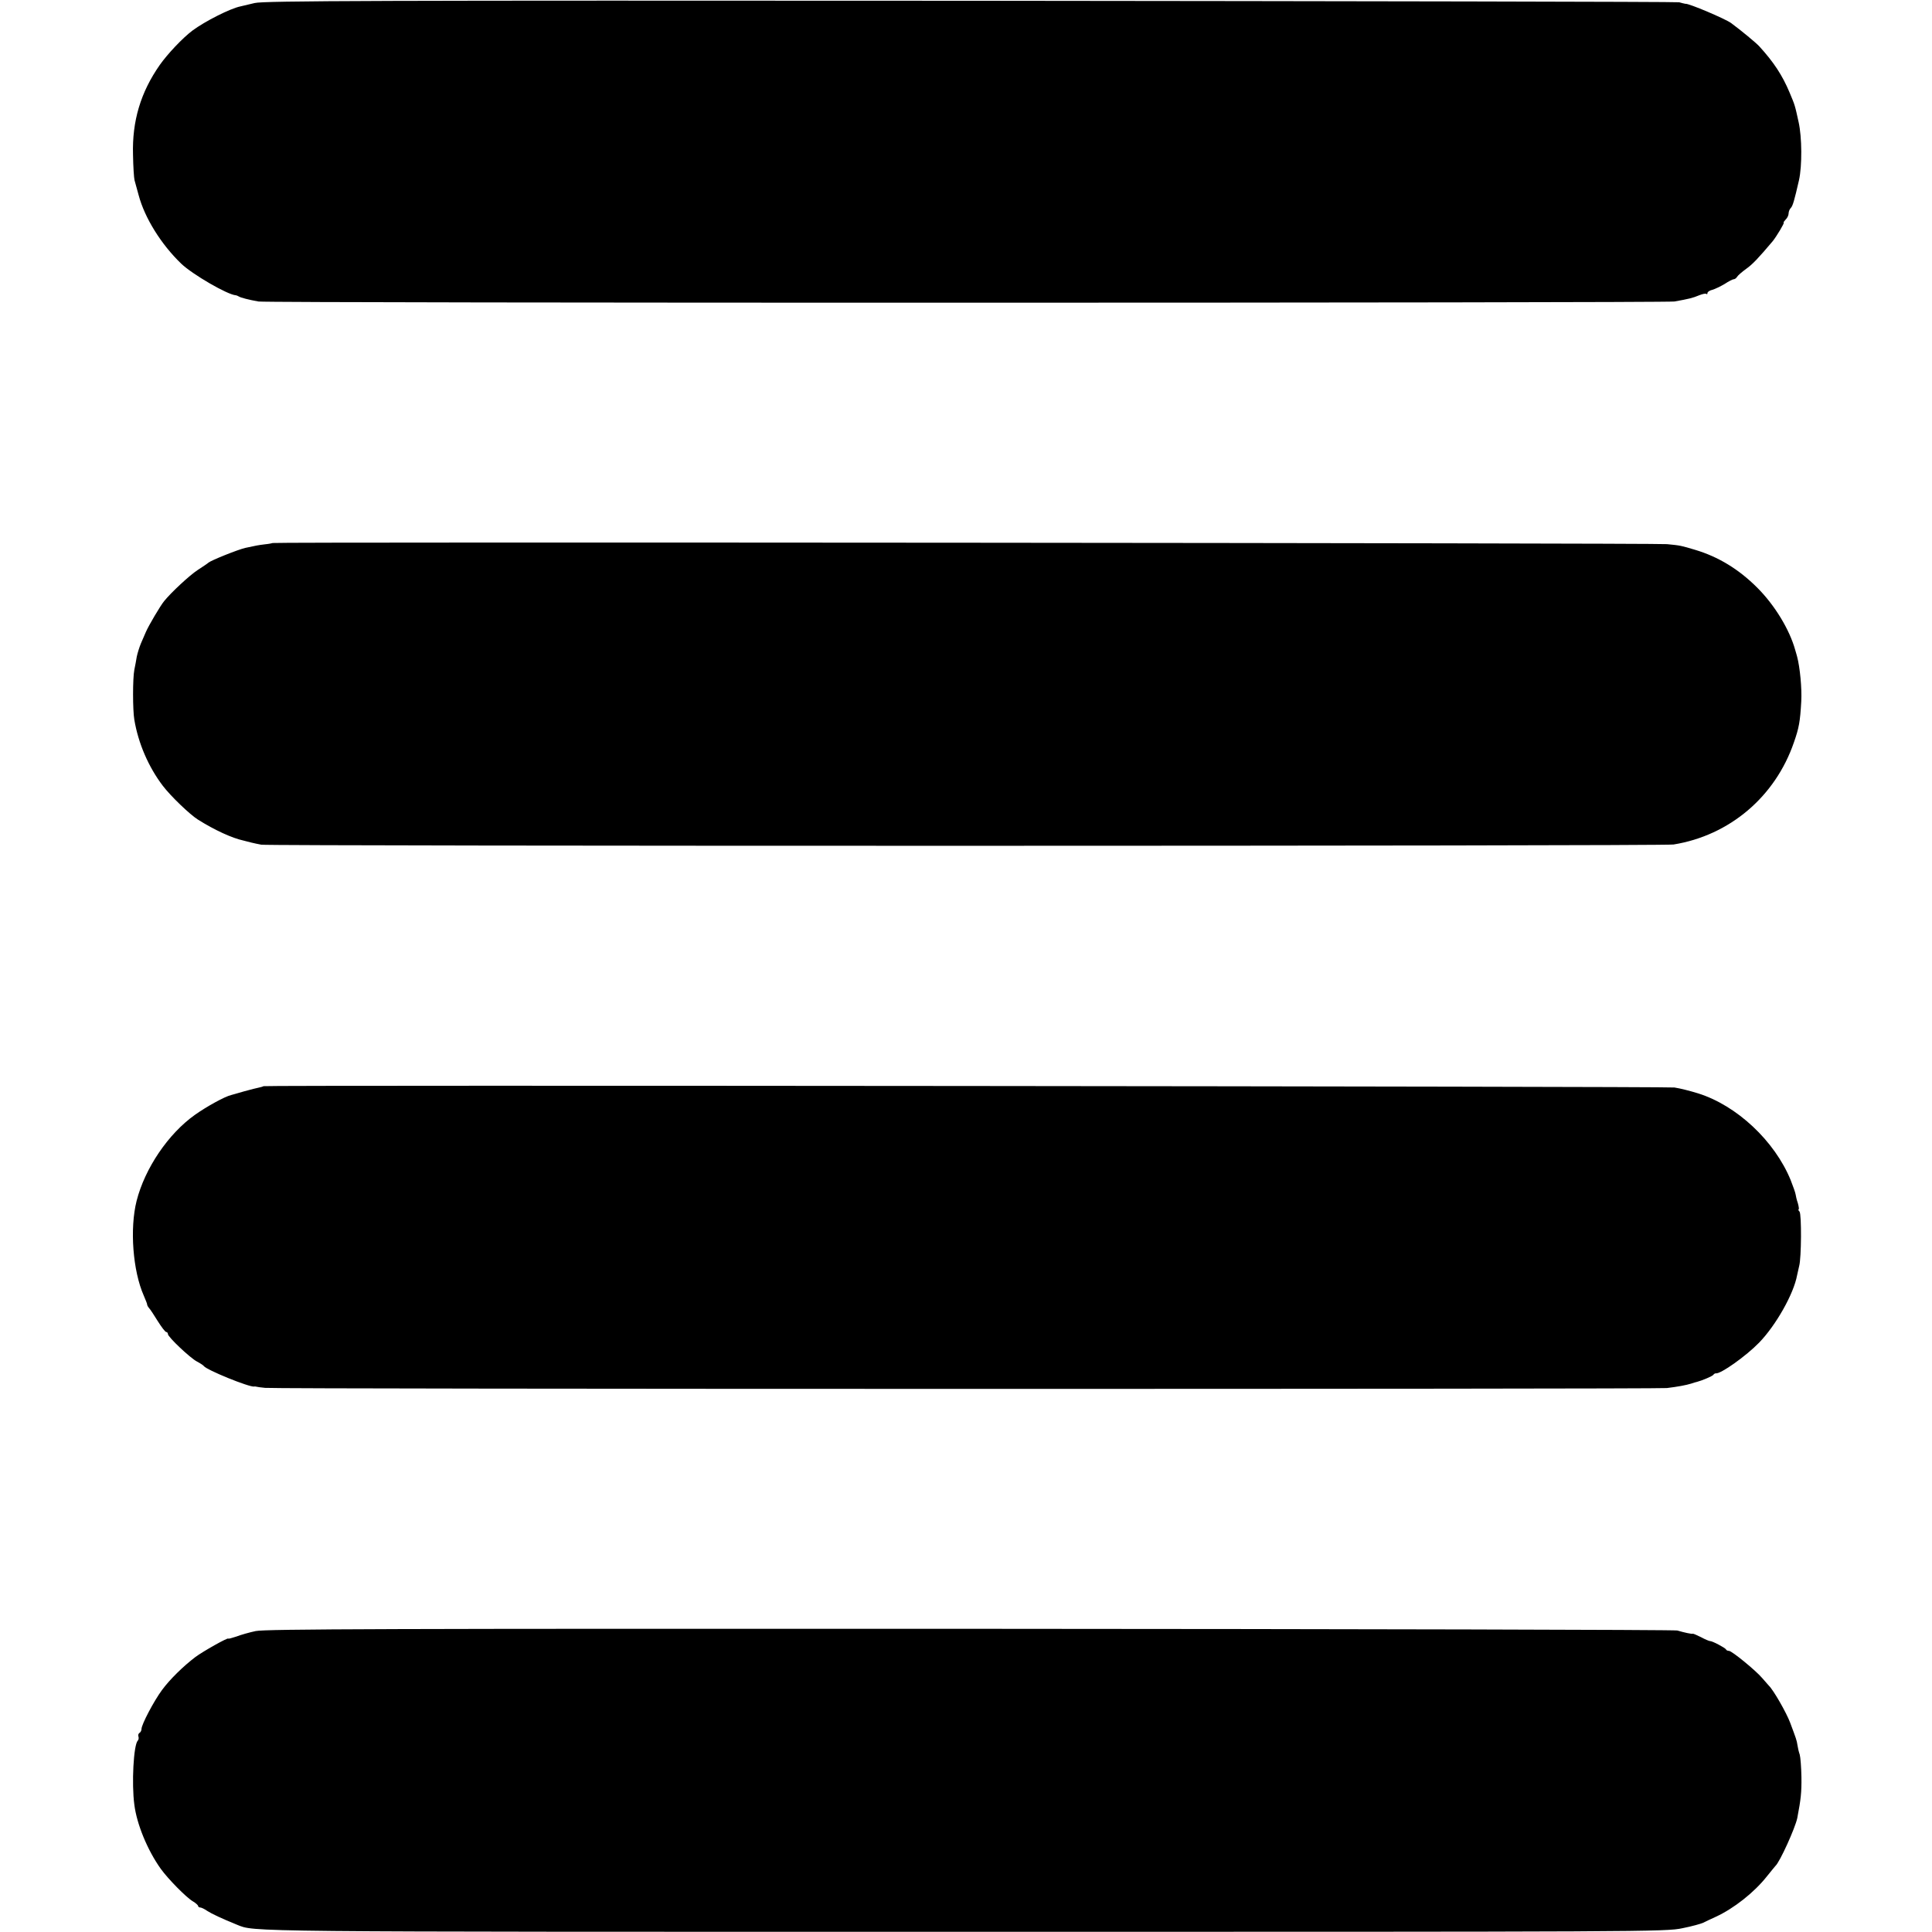 <?xml version="1.0" standalone="no"?>
<!DOCTYPE svg PUBLIC "-//W3C//DTD SVG 20010904//EN"
 "http://www.w3.org/TR/2001/REC-SVG-20010904/DTD/svg10.dtd">
<svg version="1.0" xmlns="http://www.w3.org/2000/svg"
 width="1024pt" height="1024pt" viewBox="0 0 1024 1024"
 preserveAspectRatio="xMidYMid meet">
<g transform="translate(0,1024) scale(0.1,-0.1)"
fill="#000000" stroke="none">
<path d="M1350 10224 c-30 -7 -64 -15 -76 -18 -54 -11 -188 -79 -254 -128 -53
-40 -132 -124 -173 -182 -102 -146 -147 -298 -142 -476 1 -63 5 -124 8 -135 3
-11 13 -47 22 -80 32 -120 119 -260 225 -362 59 -57 247 -166 290 -168 3 0 10
-3 15 -6 11 -7 54 -18 105 -27 48 -9 7455 -8 7505 0 78 14 98 19 131 33 18 7
35 11 38 7 3 -3 6 -1 6 5 0 6 12 14 26 17 14 4 43 18 65 31 21 14 43 25 48 25
6 0 14 6 18 13 4 7 26 26 48 42 34 24 64 56 141 147 20 25 64 98 58 98 -3 0 2
7 10 16 9 8 16 23 16 33 0 9 5 22 11 28 11 11 19 39 44 148 17 76 16 228 -2
308 -20 91 -19 88 -48 157 -38 91 -85 162 -160 244 -16 18 -97 85 -150 124
-30 22 -225 105 -242 102 -2 0 -4 0 -5 1 -2 0 -14 3 -28 7 -14 3 -1706 6
-3760 8 -3154 2 -3744 0 -3790 -12z"/>
<path d="M1446 7362 c-2 -1 -21 -5 -42 -7 -40 -5 -43 -6 -104 -19 -39 -9 -179
-65 -195 -78 -5 -5 -31 -22 -57 -39 -43 -28 -141 -119 -178 -165 -20 -24 -83
-131 -97 -164 -6 -14 -18 -41 -26 -60 -8 -19 -18 -51 -22 -70 -3 -19 -9 -51
-13 -70 -9 -45 -9 -213 0 -265 21 -125 75 -250 151 -350 42 -55 143 -152 186
-179 89 -56 181 -98 241 -111 11 -3 30 -8 43 -11 12 -3 36 -8 52 -11 47 -8
7434 -8 7485 1 297 48 539 253 638 541 27 77 33 110 39 217 4 69 -7 182 -22
238 -1 3 -5 19 -10 35 -30 108 -108 237 -201 330 -98 98 -206 164 -330 201
-74 22 -76 23 -149 30 -57 6 -7384 12 -7389 6z"/>
<path d="M1396 4483 c-2 -2 -12 -5 -22 -7 -11 -2 -46 -11 -79 -20 -33 -10 -64
-18 -70 -20 -34 -8 -130 -61 -192 -105 -141 -100 -265 -283 -309 -456 -37
-147 -20 -371 38 -502 10 -24 19 -45 18 -48 0 -3 4 -11 10 -18 6 -6 27 -38 46
-69 20 -32 40 -58 45 -58 5 0 9 -5 9 -11 0 -15 119 -128 155 -146 17 -9 32
-19 35 -23 14 -21 241 -113 267 -109 4 1 10 0 13 -1 3 -1 23 -4 45 -6 60 -7
7372 -7 7430 -1 57 7 101 15 130 24 11 4 25 8 30 9 27 7 81 30 86 37 3 5 9 8
13 8 25 -5 161 92 230 163 89 92 183 258 201 357 3 13 8 35 11 49 12 43 13
274 2 288 -6 6 -8 12 -5 12 3 0 1 15 -4 33 -6 17 -11 39 -12 47 -1 8 -13 42
-26 75 -85 208 -286 396 -491 460 -42 13 -93 26 -125 31 -39 6 -7473 13 -7479
7z"/>
<path d="M1355 1595 c-33 -7 -79 -20 -102 -29 -24 -8 -43 -13 -43 -11 0 8
-135 -68 -175 -98 -63 -48 -134 -117 -176 -174 -43 -58 -109 -183 -109 -207 0
-8 -5 -18 -11 -21 -6 -4 -8 -13 -5 -20 2 -7 1 -16 -4 -21 -22 -23 -33 -227
-18 -339 13 -104 70 -242 140 -340 38 -53 136 -153 171 -173 15 -9 27 -20 27
-24 0 -4 5 -8 11 -8 6 0 23 -8 37 -18 23 -15 78 -41 157 -73 98 -39 -20 -38
3865 -38 3616 0 3708 0 3797 19 51 10 100 24 110 29 10 5 41 20 68 32 95 44
203 129 270 214 22 27 42 52 45 55 23 20 105 201 116 254 19 100 23 135 22
217 -1 52 -5 105 -9 119 -5 14 -10 36 -12 50 -4 27 -7 34 -39 120 -20 53 -88
172 -113 196 -6 7 -22 25 -36 41 -33 39 -160 143 -175 143 -7 0 -14 3 -16 8
-4 8 -73 45 -85 44 -4 0 -26 9 -48 21 -22 11 -41 19 -43 18 -3 -3 -45 6 -82
17 -14 4 -1701 8 -3750 9 -3075 1 -3735 -1 -3785 -12z"/>
</g>
</svg>
